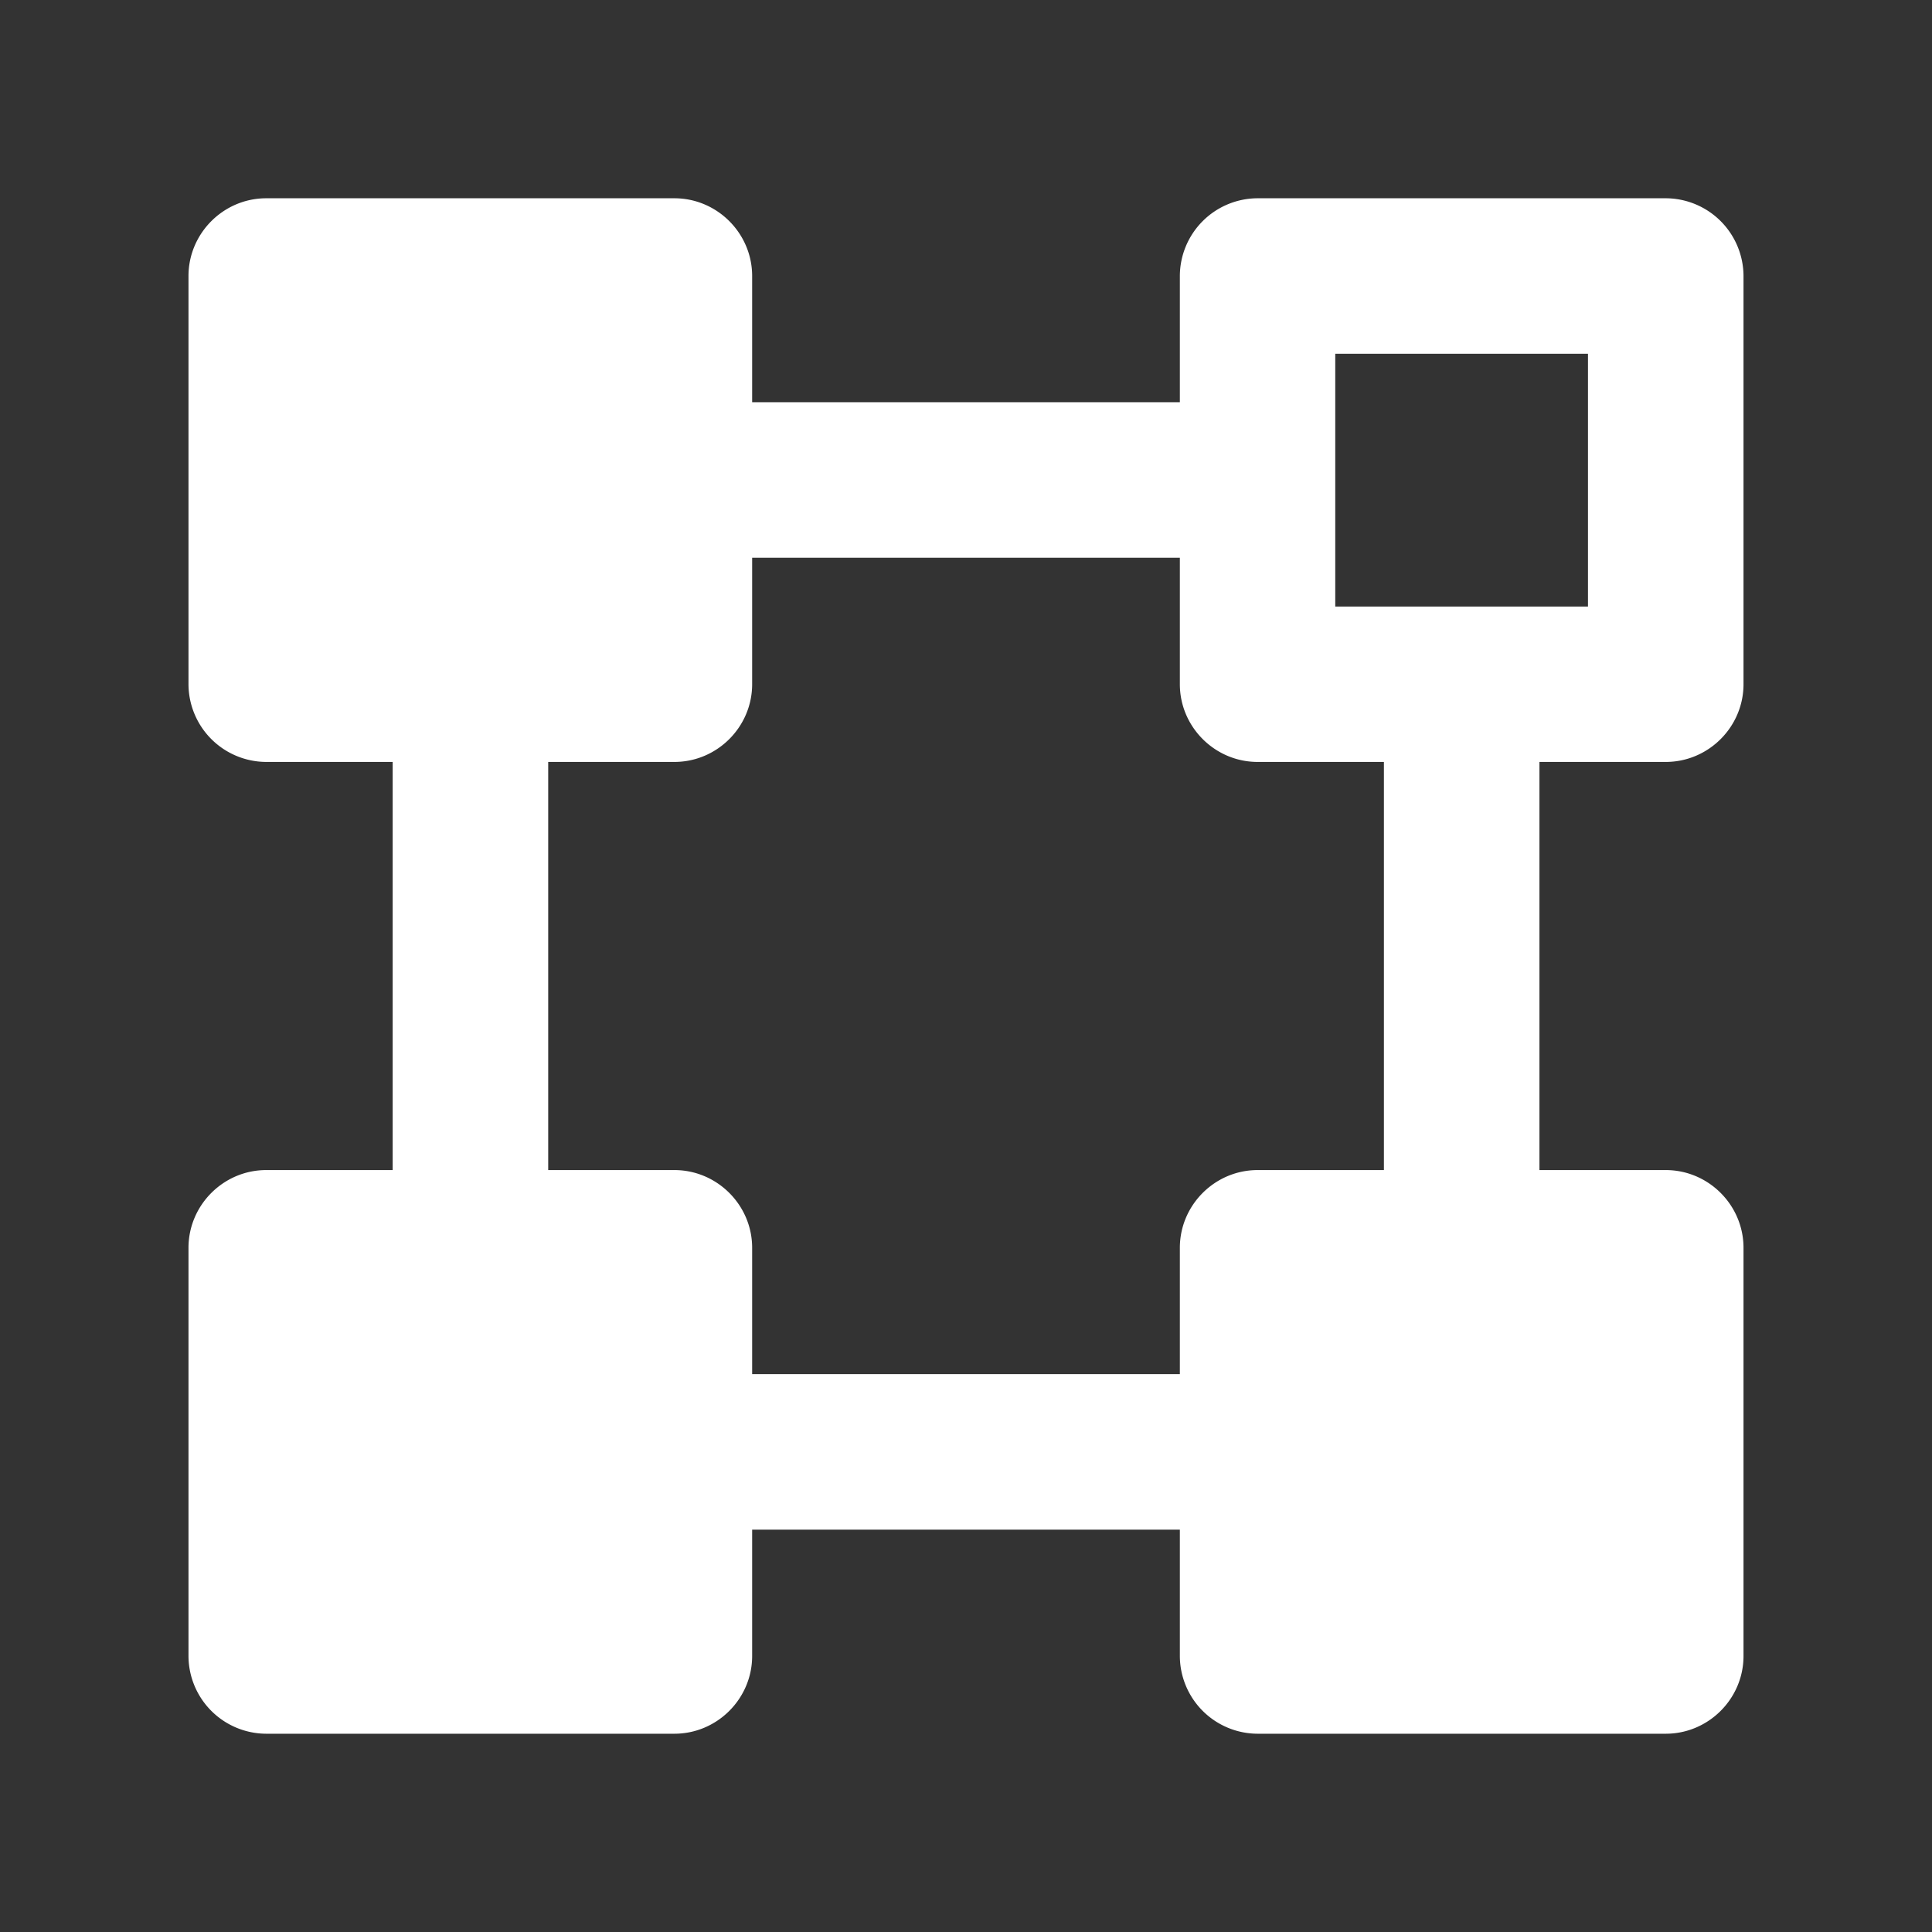 <?xml version="1.0" standalone="no"?><!DOCTYPE svg PUBLIC "-//W3C//DTD SVG 1.1//EN" "http://www.w3.org/Graphics/SVG/1.1/DTD/svg11.dtd"><svg class="icon" width="48px" height="48.00px" viewBox="0 0 1024 1024" version="1.1" xmlns="http://www.w3.org/2000/svg"><rect x="0" y="0" width="1024" height="1024" fill="#333333" stroke="none"/><path d="M398.656 362.624c0 22.656-18.56 41.216-41.216 41.216h-216.32a41.344 41.344 0 0 1-41.216-41.216v-216.32c0-22.656 18.56-41.216 41.216-41.216h216.32c22.656 0 41.216 18.56 41.216 41.216v216.32zM398.656 877.696c0 22.656-18.56 41.216-41.216 41.216h-216.32a41.344 41.344 0 0 1-41.216-41.216v-216.32c0-22.656 18.56-41.216 41.216-41.216h216.32c22.656 0 41.216 18.56 41.216 41.216v216.32zM924.096 877.696c0 22.656-18.56 41.216-41.216 41.216h-216.32a41.344 41.344 0 0 1-41.216-41.216v-216.32c0-22.656 18.56-41.216 41.216-41.216h216.32c22.656 0 41.216 18.56 41.216 41.216v216.32zM841.664 187.52v133.952h-133.952V187.52h133.952m41.216-82.432h-216.32a41.344 41.344 0 0 0-41.216 41.216v216.32c0 22.656 18.56 41.216 41.216 41.216h216.32c22.656 0 41.216-18.56 41.216-41.216v-216.32a41.344 41.344 0 0 0-41.216-41.216z" fill="#ffffff" /><path d="M208.128 254.4H290.56v490.176H208.128zM733.504 337.728h82.432v406.976h-82.432zM293.12 728.32h406.976v82.432H293.12zM293.12 213.184h406.976v82.432H293.12z" fill="#ffffff" /></svg>